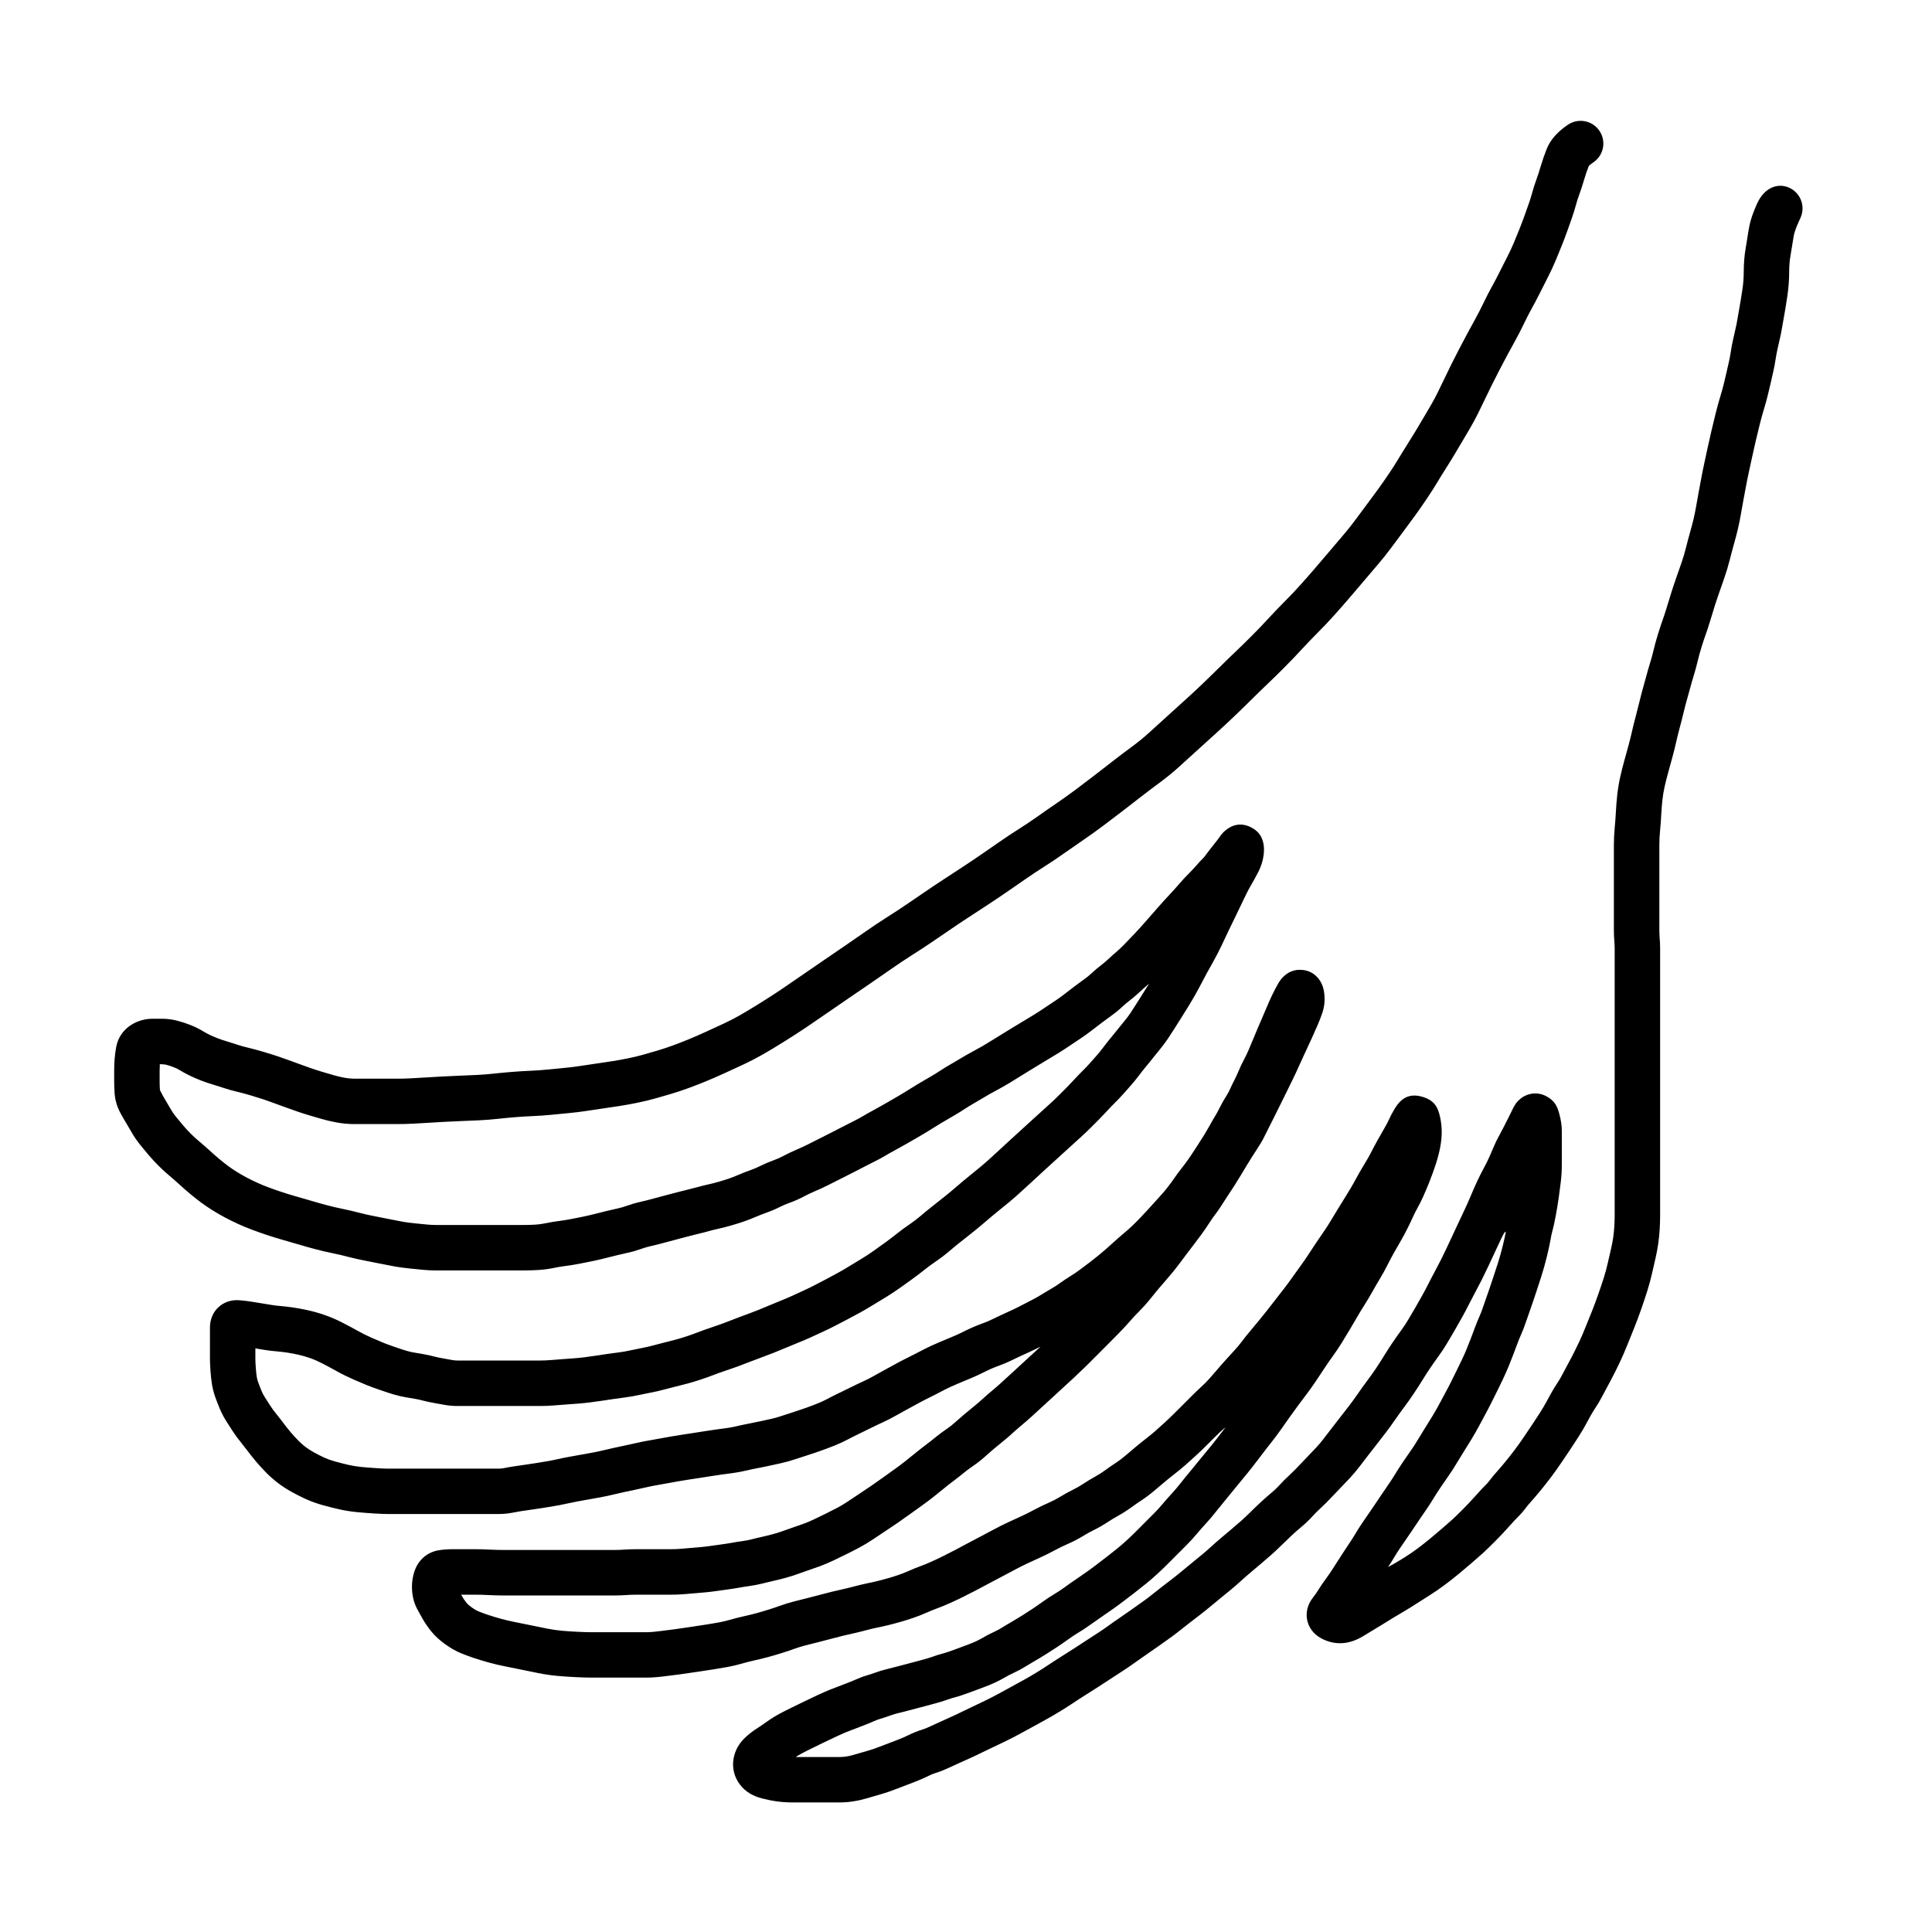 <?xml version="1.0" encoding="UTF-8"?>
<!-- Uploaded to: ICON Repo, www.svgrepo.com, Generator: ICON Repo Mixer Tools -->
<svg fill="#000000" width="800px" height="800px" version="1.1" viewBox="144 144 512 512" xmlns="http://www.w3.org/2000/svg">
 <path d="m477.1 372.68c0.035-0.043 0.062-0.086 0.094-0.125-0.016 0.02-0.031 0.043-0.047 0.062zm-31.215 34.336c-0.938 0.867-1.824 1.617-2.668 2.258-0.504 0.383-1.094 0.879-1.742 1.48-0.988 0.918-2.004 1.746-3.035 2.473-0.754 0.539-1.547 1.121-2.387 1.762-0.867 0.656-1.77 1.348-2.707 2.074-1.078 0.836-2.129 1.59-3.156 2.262-0.848 0.551-1.691 1.117-2.559 1.711-0.953 0.645-1.977 1.309-3.09 2.008-1.078 0.668-2.07 1.27-2.996 1.812-0.816 0.48-1.691 1.008-2.629 1.59-0.988 0.609-1.965 1.207-2.93 1.793-0.926 0.562-1.848 1.133-2.766 1.711-1.027 0.648-2.016 1.246-2.965 1.789-0.945 0.547-1.926 1.086-2.922 1.617-0.855 0.457-1.715 0.949-2.578 1.473-1 0.605-1.93 1.152-2.809 1.652-0.695 0.395-1.434 0.848-2.223 1.363-0.957 0.625-1.852 1.184-2.672 1.664-0.762 0.453-1.598 0.938-2.516 1.469-0.805 0.457-1.645 0.965-2.539 1.531-0.98 0.621-1.855 1.16-2.617 1.621-0.766 0.461-1.605 0.953-2.531 1.488-1.32 0.758-1.32 0.758-2.641 1.52-0.934 0.539-1.977 1.117-3.133 1.746-1.031 0.559-1.871 1.031-2.508 1.418-0.895 0.535-1.93 1.094-3.113 1.672-0.98 0.48-1.922 0.961-2.797 1.426-1.012 0.543-2.059 1.082-3.117 1.605-1.004 0.5-2.019 1.016-3.055 1.543-1.051 0.535-2.094 1.062-3.137 1.582-1.133 0.566-2.281 1.094-3.441 1.582-0.875 0.371-1.781 0.801-2.723 1.297-1.336 0.711-2.664 1.301-4 1.777-0.809 0.285-1.613 0.629-2.41 1.027-1.242 0.621-2.504 1.156-3.762 1.602-0.922 0.328-1.84 0.688-2.742 1.074-1.16 0.5-2.262 0.926-3.305 1.281-0.973 0.328-2.023 0.656-3.129 0.977-1.172 0.344-2.305 0.633-3.379 0.867-0.844 0.184-1.617 0.375-2.301 0.566-0.91 0.262-1.852 0.504-2.805 0.727-0.836 0.199-1.664 0.406-2.457 0.617-0.895 0.238-1.762 0.465-2.578 0.672-0.781 0.203-2.019 0.531-3.684 0.984-1.793 0.492-3.215 0.852-4.269 1.078-0.707 0.156-1.469 0.379-2.262 0.656-1.277 0.457-2.523 0.82-3.719 1.078-0.914 0.203-1.832 0.414-2.727 0.629-0.934 0.227-1.984 0.488-3.141 0.781-1.266 0.324-2.457 0.598-3.594 0.832-1.035 0.211-2.141 0.43-3.344 0.668-1.309 0.254-2.586 0.461-3.836 0.617-0.945 0.117-1.891 0.273-2.836 0.473-1.391 0.293-2.781 0.48-4.144 0.566-1.23 0.078-2.496 0.121-3.801 0.121h-23.523c-0.992 0-1.984-0.043-2.945-0.129-0.863-0.07-2.078-0.191-3.676-0.355-1.652-0.18-2.941-0.344-3.91-0.508-0.895-0.152-2.09-0.383-3.606-0.695-1.422-0.293-2.852-0.578-4.293-0.848-1.609-0.305-3.188-0.656-4.742-1.066-1.289-0.34-2.613-0.648-3.977-0.926-1.586-0.324-3.137-0.684-4.637-1.082-1.473-0.387-2.981-0.812-4.508-1.27-1.441-0.43-2.805-0.824-4.102-1.184-1.41-0.398-2.816-0.832-4.219-1.301-1.379-0.457-2.695-0.922-3.945-1.387-1.32-0.488-2.602-1.023-3.84-1.594-1.211-0.555-2.348-1.117-3.414-1.684-1.07-0.57-2.148-1.191-3.215-1.855-1.121-0.691-2.191-1.418-3.203-2.176-0.953-0.711-1.91-1.473-2.887-2.285-0.949-0.797-1.895-1.629-2.844-2.496-0.824-0.754-1.641-1.469-2.445-2.144-1.02-0.852-2-1.742-2.926-2.668-0.941-0.93-1.84-1.902-2.691-2.906-0.777-0.914-1.508-1.797-2.176-2.621-0.871-1.062-1.645-2.188-2.309-3.352-0.477-0.832-0.926-1.594-1.348-2.285-0.5-0.82-1.027-1.742-1.602-2.781-0.914-1.676-1.461-3.441-1.602-5.297-0.078-1.09-0.117-2.156-0.117-3.207v-2.773c0-1.094 0.039-2.16 0.121-3.227 0.09-1.086 0.23-2.141 0.43-3.199 0.484-2.484 1.949-4.547 4.129-5.871 1.676-1.012 3.559-1.523 5.527-1.523h2.543c1.352 0 2.715 0.188 4.078 0.547 1.113 0.289 2.215 0.652 3.324 1.086 1.191 0.469 2.301 1.012 3.324 1.629 0.582 0.352 1.168 0.672 1.781 0.973 0.578 0.289 1.262 0.586 2.035 0.887 0.793 0.309 1.625 0.59 2.516 0.852 1.09 0.324 2.113 0.648 3.074 0.973 0.688 0.234 1.539 0.473 2.539 0.707 1.301 0.309 2.738 0.695 4.32 1.168 1.535 0.457 2.777 0.848 3.742 1.176 0.938 0.316 1.836 0.633 2.699 0.949 0.805 0.297 1.711 0.629 2.734 1 1 0.363 2.012 0.727 3.062 1.098 0.93 0.332 1.934 0.656 2.988 0.973 1.73 0.504 1.73 0.504 3.309 0.969 0.816 0.238 1.754 0.457 2.793 0.652 0.895 0.164 1.746 0.246 2.555 0.246h11.277c1.219 0 2.445-0.031 3.656-0.094 1.32-0.07 2.711-0.152 4.156-0.238 1.488-0.098 2.867-0.176 4.117-0.246 1.289-0.074 2.832-0.145 4.621-0.211 1.762-0.07 3.371-0.141 4.812-0.207 1.355-0.066 2.707-0.172 4.059-0.32 1.531-0.168 3.16-0.324 4.891-0.465 1.762-0.145 3.5-0.254 5.195-0.324 1.523-0.066 2.918-0.164 4.188-0.293 1.398-0.137 2.953-0.289 4.66-0.453 1.578-0.148 2.961-0.32 4.16-0.508 1.344-0.211 2.848-0.438 4.504-0.672 1.602-0.23 3.047-0.445 4.316-0.645 1.23-0.195 2.543-0.434 3.934-0.719 1.344-0.273 2.613-0.574 3.797-0.902 1.301-0.359 2.668-0.758 4.109-1.184 1.352-0.402 2.66-0.84 3.941-1.309 1.312-0.48 2.672-1.008 4.086-1.586 1.391-0.566 2.93-1.238 4.629-2.016 1.754-0.801 3.394-1.559 4.934-2.273 1.387-0.648 2.781-1.367 4.184-2.164 1.461-0.832 3.238-1.902 5.328-3.207 2.094-1.305 3.914-2.481 5.469-3.527 1.586-1.066 3.43-2.332 5.543-3.801 2.144-1.488 4.144-2.859 6-4.121 1.828-1.242 3.703-2.523 5.625-3.844 1.906-1.305 3.691-2.539 5.344-3.695 1.758-1.238 3.602-2.469 5.539-3.699 1.809-1.148 3.496-2.25 5.055-3.301 1.598-1.078 3.191-2.168 4.801-3.273 1.648-1.133 3.344-2.266 5.074-3.398 1.699-1.113 3.434-2.246 5.195-3.394 1.73-1.137 3.383-2.246 4.965-3.336 1.602-1.098 3.242-2.231 4.938-3.414 1.77-1.227 3.5-2.371 5.188-3.438 1.52-0.957 3.121-2.031 4.805-3.219 1.793-1.27 3.523-2.469 5.18-3.598 1.555-1.062 3.184-2.227 4.883-3.492 1.742-1.301 3.406-2.559 4.984-3.781 1.609-1.246 3.262-2.531 4.965-3.852 1.738-1.348 3.481-2.664 5.215-3.938 1.523-1.125 2.984-2.32 4.367-3.586 1.551-1.418 3.141-2.859 4.758-4.32 1.605-1.453 3.223-2.918 4.852-4.398 1.594-1.445 3.098-2.844 4.516-4.195 1.426-1.359 2.906-2.801 4.438-4.32 1.59-1.582 3.098-3.047 4.508-4.383 1.344-1.281 2.769-2.68 4.281-4.199 1.484-1.488 2.863-2.93 4.141-4.324 1.395-1.52 2.891-3.082 4.488-4.684 1.473-1.477 2.797-2.871 3.973-4.188 1.223-1.352 2.484-2.789 3.793-4.309 1.32-1.531 2.598-3.027 3.828-4.488 1.258-1.496 2.519-2.977 3.773-4.438 1.156-1.352 2.211-2.672 3.16-3.957 1.047-1.422 2.121-2.867 3.227-4.344 1.07-1.43 2.074-2.789 3.008-4.078 0.91-1.258 1.867-2.633 2.867-4.125 0.984-1.465 1.777-2.707 2.371-3.707 0.691-1.164 1.496-2.469 2.406-3.898 0.852-1.34 1.594-2.539 2.223-3.594 1.008-1.699 1.008-1.699 2.109-3.551 0.734-1.227 1.387-2.336 1.961-3.328 0.523-0.906 1.094-1.965 1.691-3.16 0.641-1.289 1.25-2.539 1.824-3.75 0.605-1.281 1.211-2.531 1.824-3.758 0.598-1.199 1.27-2.516 2.008-3.949 0.742-1.441 1.496-2.871 2.254-4.277 0.762-1.422 1.48-2.738 2.148-3.93 0.598-1.074 1.285-2.414 2.051-3.996 0.863-1.789 1.648-3.324 2.379-4.629 0.609-1.086 1.258-2.32 1.945-3.703 0.738-1.473 1.449-2.875 2.137-4.219 0.605-1.176 1.172-2.398 1.703-3.664 0.574-1.375 1.07-2.586 1.492-3.652 0.41-1.023 0.828-2.125 1.254-3.312 0.445-1.23 0.844-2.359 1.203-3.379 0.316-0.906 0.605-1.832 0.859-2.766 0.34-1.27 0.727-2.481 1.16-3.637 0.305-0.82 0.672-1.938 1.086-3.344 0.508-1.699 1.047-3.266 1.621-4.695 1.012-2.516 2.934-4.59 5.606-6.406 2.75-1.867 6.492-1.152 8.363 1.598 1.867 2.75 1.152 6.492-1.598 8.359-0.863 0.586-1.211 0.961-1.203 0.945-0.43 1.066-0.848 2.277-1.246 3.621-0.488 1.648-0.938 3.023-1.355 4.144-0.297 0.789-0.566 1.637-0.812 2.562-0.336 1.223-0.707 2.422-1.117 3.594-0.371 1.059-0.785 2.219-1.238 3.484-0.477 1.312-0.941 2.547-1.398 3.684-0.445 1.125-0.969 2.406-1.57 3.84-0.648 1.559-1.352 3.066-2.098 4.523-0.668 1.301-1.359 2.668-2.074 4.098-0.77 1.543-1.508 2.945-2.211 4.199-0.594 1.066-1.277 2.394-2.047 3.992-0.863 1.781-1.648 3.316-2.379 4.625-0.637 1.141-1.32 2.391-2.051 3.754-0.73 1.359-1.453 2.727-2.164 4.106-0.715 1.391-1.363 2.66-1.938 3.809-0.57 1.145-1.141 2.32-1.715 3.535-0.609 1.281-1.25 2.598-1.93 3.969-0.711 1.422-1.395 2.691-2.047 3.82-0.602 1.043-1.285 2.199-2.039 3.457l-2.102 3.539c-0.691 1.164-1.496 2.461-2.41 3.906-0.855 1.336-1.59 2.531-2.215 3.582-0.723 1.215-1.629 2.633-2.723 4.266-1.078 1.605-2.117 3.102-3.117 4.481-0.973 1.344-2.016 2.758-3.121 4.234-1.082 1.445-2.141 2.867-3.176 4.273-1.129 1.531-2.363 3.074-3.703 4.641-1.238 1.441-2.477 2.898-3.715 4.363-1.258 1.496-2.562 3.027-3.914 4.594-1.359 1.578-2.68 3.082-3.953 4.496-1.316 1.465-2.781 3.008-4.398 4.633-1.488 1.492-2.871 2.934-4.141 4.32-1.395 1.52-2.891 3.086-4.492 4.688-1.574 1.586-3.074 3.059-4.512 4.426-1.352 1.285-2.793 2.684-4.324 4.203-1.586 1.578-3.125 3.074-4.609 4.488-1.492 1.422-3.07 2.891-4.731 4.398-1.637 1.484-3.258 2.957-4.875 4.418-1.602 1.445-3.172 2.871-4.707 4.277-1.699 1.551-3.484 3.016-5.352 4.391-1.66 1.219-3.316 2.473-4.969 3.754-1.703 1.32-3.363 2.606-4.981 3.859-1.637 1.266-3.356 2.57-5.156 3.914-1.832 1.367-3.598 2.629-5.301 3.789-1.602 1.09-3.269 2.25-5.008 3.477-1.852 1.309-3.629 2.504-5.336 3.578-1.535 0.969-3.117 2.016-4.734 3.137-1.707 1.188-3.375 2.34-4.992 3.449-1.648 1.137-3.375 2.297-5.191 3.488-1.766 1.152-3.496 2.285-5.195 3.394-1.66 1.086-3.277 2.172-4.848 3.246-1.625 1.121-3.25 2.227-4.879 3.328-1.66 1.121-3.441 2.285-5.34 3.488-1.777 1.129-3.465 2.254-5.074 3.387-1.699 1.191-3.519 2.453-5.457 3.777-1.93 1.324-3.82 2.613-5.664 3.867-1.82 1.238-3.789 2.59-5.898 4.055-2.156 1.496-4.051 2.797-5.688 3.894-1.676 1.133-3.617 2.383-5.816 3.758-2.215 1.383-4.129 2.531-5.75 3.453-1.684 0.961-3.371 1.832-5.059 2.617-1.559 0.727-3.231 1.496-5 2.305-1.844 0.844-3.543 1.586-5.09 2.215-1.543 0.633-3.047 1.215-4.492 1.742-1.504 0.555-3.055 1.07-4.652 1.547-1.508 0.449-2.945 0.863-4.328 1.246-1.465 0.406-3.004 0.773-4.609 1.098-1.555 0.316-3.035 0.586-4.453 0.812-1.348 0.211-2.844 0.438-4.5 0.672-1.605 0.23-3.051 0.445-4.324 0.645-1.449 0.23-3.082 0.434-4.902 0.605-1.688 0.16-3.223 0.309-4.598 0.445-1.5 0.152-3.121 0.266-4.875 0.34-1.543 0.066-3.117 0.164-4.715 0.293-1.629 0.137-3.152 0.281-4.574 0.438-1.594 0.172-3.188 0.301-4.801 0.379-1.48 0.066-3.113 0.137-4.906 0.207-1.73 0.066-3.203 0.137-4.426 0.207-1.227 0.066-2.566 0.145-4.039 0.238-1.488 0.09-2.906 0.172-4.273 0.246-1.434 0.07-2.863 0.109-4.285 0.109h-11.277c-1.551 0-3.125-0.148-4.742-0.445-1.441-0.27-2.773-0.582-3.996-0.941-1.574-0.461-1.574-0.461-3.32-0.973-1.281-0.379-2.492-0.773-3.613-1.176-1.062-0.371-2.113-0.75-3.148-1.125-1.031-0.375-1.961-0.715-2.785-1.02-0.762-0.281-1.562-0.562-2.398-0.848-0.805-0.27-1.918-0.621-3.32-1.039-1.367-0.406-2.582-0.734-3.641-0.984-1.352-0.32-2.566-0.656-3.644-1.023-0.812-0.277-1.691-0.555-2.617-0.832-1.184-0.344-2.328-0.73-3.457-1.168-1.113-0.434-2.129-0.879-3.023-1.324-0.902-0.441-1.789-0.926-2.66-1.453-0.434-0.262-0.938-0.508-1.504-0.73-0.668-0.262-1.328-0.477-1.992-0.652-0.262-0.07-0.82-0.117-1.672-0.148-0.031 0.574-0.051 1.168-0.051 1.781v2.773c0 0.762 0.031 1.547 0.086 2.328 0.637 1.27 1.078 2.035 1.477 2.695 0.48 0.785 0.984 1.641 1.52 2.574 0.332 0.586 0.723 1.152 1.191 1.723 0.625 0.773 1.297 1.578 2.019 2.43 0.633 0.75 1.297 1.465 1.992 2.156 0.691 0.688 1.41 1.344 2.172 1.977 0.949 0.797 1.898 1.629 2.848 2.496 0.82 0.754 1.637 1.469 2.441 2.144 0.805 0.672 1.598 1.301 2.379 1.883 0.719 0.539 1.492 1.062 2.32 1.578 0.859 0.531 1.707 1.02 2.539 1.465 0.848 0.449 1.773 0.906 2.789 1.371 0.969 0.449 1.969 0.863 3 1.25 1.117 0.414 2.301 0.828 3.555 1.246 1.23 0.41 2.457 0.789 3.664 1.129 1.352 0.379 2.781 0.789 4.301 1.242 1.406 0.422 2.777 0.809 4.125 1.16 1.289 0.344 2.613 0.652 3.973 0.93 1.59 0.324 3.141 0.684 4.641 1.082 1.266 0.332 2.566 0.625 3.902 0.875 1.508 0.285 3.008 0.578 4.496 0.887 1.395 0.285 2.469 0.496 3.195 0.617 0.676 0.117 1.742 0.254 3.16 0.406 1.5 0.156 2.641 0.266 3.43 0.332 0.641 0.055 1.281 0.086 1.922 0.086h23.523c1.047 0 2.055-0.035 3.035-0.098 0.801-0.047 1.609-0.16 2.438-0.332 1.27-0.266 2.543-0.48 3.816-0.641 0.973-0.121 1.984-0.281 3.012-0.484 1.172-0.23 2.266-0.445 3.254-0.648 0.926-0.188 1.934-0.422 3.031-0.703 1.199-0.305 2.281-0.574 3.277-0.816 0.988-0.238 1.977-0.465 2.988-0.688 0.691-0.148 1.434-0.367 2.262-0.66 1.266-0.449 2.496-0.805 3.719-1.074 0.828-0.18 2.059-0.488 3.676-0.934 1.719-0.465 2.996-0.809 3.867-1.031 0.785-0.199 1.598-0.41 2.461-0.645 0.918-0.242 1.84-0.473 2.793-0.699 0.789-0.184 1.547-0.379 2.293-0.59 0.926-0.262 1.922-0.508 3.004-0.746 0.809-0.176 1.668-0.398 2.59-0.668 0.953-0.273 1.828-0.547 2.625-0.816 0.727-0.246 1.531-0.559 2.418-0.941 1.137-0.488 2.285-0.938 3.465-1.359 0.805-0.281 1.605-0.625 2.41-1.027 1.242-0.617 2.5-1.152 3.754-1.598 0.758-0.27 1.562-0.629 2.406-1.074 1.246-0.66 2.473-1.242 3.676-1.75 0.922-0.391 1.84-0.812 2.742-1.262 1.008-0.504 2.023-1.016 3.043-1.535 1.059-0.539 2.106-1.07 3.164-1.598 0.965-0.48 1.898-0.957 2.809-1.445 1.012-0.535 2.062-1.074 3.168-1.617 0.895-0.438 1.629-0.828 2.191-1.168 0.816-0.496 1.816-1.059 2.996-1.695 1.062-0.578 2.012-1.109 2.852-1.59 1.328-0.766 1.328-0.766 2.648-1.527 0.852-0.488 1.625-0.945 2.316-1.359 0.691-0.418 1.5-0.918 2.406-1.488 1.027-0.652 2.023-1.254 2.973-1.797 0.867-0.5 1.664-0.965 2.398-1.398 0.66-0.387 1.398-0.848 2.199-1.371 0.984-0.645 1.941-1.23 2.863-1.754 0.77-0.438 1.605-0.93 2.512-1.48 1.043-0.633 2.09-1.23 3.152-1.797 0.895-0.477 1.754-0.953 2.586-1.43 0.805-0.465 1.652-0.977 2.547-1.539 0.98-0.621 1.961-1.227 2.945-1.82 0.938-0.57 1.887-1.148 2.828-1.734 1.016-0.629 1.98-1.215 2.879-1.738 0.824-0.484 1.738-1.039 2.727-1.652 0.977-0.609 1.875-1.191 2.672-1.734 0.918-0.629 1.84-1.242 2.762-1.848 0.742-0.484 1.531-1.047 2.356-1.688 0.973-0.754 1.906-1.473 2.801-2.148 0.934-0.711 1.836-1.375 2.715-2 0.594-0.422 1.195-0.91 1.805-1.477 0.938-0.867 1.824-1.621 2.672-2.258 0.504-0.383 1.09-0.879 1.742-1.48 0.855-0.797 1.656-1.512 2.394-2.141 0.535-0.457 1.109-0.996 1.727-1.629 0.695-0.703 1.617-1.668 2.769-2.887 1.125-1.191 2.168-2.348 3.133-3.453 1.031-1.191 2.074-2.387 3.129-3.578 1.078-1.223 2.113-2.363 3.109-3.426 0.895-0.953 1.719-1.871 2.481-2.762 0.918-1.062 1.836-2.055 2.773-2.984 0.695-0.691 1.273-1.309 1.734-1.852 0.688-0.805 1.391-1.559 2.106-2.262 1.34-1.77 2.008-2.656 2.773-3.594 0.57-0.699 1.07-1.359 1.516-1.992 0.402-0.574 0.82-1.066 1.391-1.539 1.738-1.457 4.059-2.223 6.812-0.824 2.293 1.164 3.078 2.863 3.348 4.766 0.09 0.633 0.09 1.219 0.047 1.828-0.129 1.82-0.652 3.598-1.52 5.289-0.578 1.137-1.16 2.203-1.754 3.199-0.441 0.742-0.887 1.57-1.352 2.504-0.492 0.98-0.977 1.984-1.457 3.023-0.527 1.137-1.094 2.32-1.711 3.559-0.57 1.133-1.137 2.305-1.707 3.512l-0.883 1.875c-0.441 0.938-0.441 0.938-0.895 1.895-0.652 1.371-1.383 2.773-2.199 4.231-0.723 1.273-1.289 2.293-1.703 3.066-0.422 0.793-1.039 1.957-1.848 3.492-0.879 1.672-1.828 3.34-2.852 4.996-0.973 1.582-1.73 2.793-2.273 3.641-0.504 0.781-1 1.566-1.488 2.356-0.539 0.863-1.121 1.762-1.75 2.703-0.703 1.051-1.461 2.062-2.269 3.031-0.637 0.762-1.184 1.441-1.633 2.016-0.555 0.719-1.195 1.508-1.906 2.352-0.605 0.727-1.207 1.488-1.805 2.285-0.758 1.016-1.527 1.961-2.297 2.82-0.648 0.73-1.262 1.426-1.844 2.086-0.688 0.789-1.492 1.633-2.387 2.516-0.75 0.746-1.422 1.441-2.023 2.102-0.703 0.758-1.402 1.496-2.109 2.223-0.68 0.691-1.438 1.449-2.258 2.262-0.883 0.879-1.77 1.719-2.637 2.504-0.824 0.75-1.637 1.488-2.453 2.223-0.777 0.699-1.602 1.449-2.484 2.258-1.309 1.195-1.309 1.195-2.566 2.34-0.805 0.727-1.676 1.523-2.613 2.387-1.414 1.301-1.414 1.301-2.766 2.547-0.879 0.805-1.793 1.645-2.742 2.516-1.023 0.945-2.062 1.855-3.109 2.731-1 0.832-2.059 1.699-3.176 2.598-1.035 0.832-2.043 1.672-3.027 2.523-1.098 0.953-2.223 1.891-3.371 2.816-1.113 0.895-2.203 1.758-3.266 2.586-0.965 0.754-1.973 1.578-3.023 2.477-1.273 1.086-2.551 2.062-3.816 2.918-0.973 0.66-1.957 1.387-2.949 2.172-1.172 0.93-2.305 1.793-3.414 2.594-1.039 0.75-2.117 1.52-3.234 2.312-1.23 0.871-2.461 1.684-3.711 2.438-1.094 0.656-2.176 1.316-3.25 1.977-1.168 0.719-2.309 1.387-3.426 2.008-1.09 0.605-2.211 1.211-3.371 1.812-1.641 0.852-1.641 0.852-3.195 1.664-1.117 0.582-2.277 1.148-3.457 1.688-1.113 0.512-2.144 0.984-3.098 1.422-1.055 0.488-2.184 0.969-3.394 1.449-1.051 0.414-2.062 0.832-3.035 1.254-1.078 0.461-2.195 0.922-3.363 1.383-1.16 0.461-2.273 0.883-3.371 1.281-0.965 0.348-1.973 0.727-3.016 1.141-1.164 0.461-2.281 0.887-3.363 1.281-1.078 0.387-2.195 0.777-3.34 1.156-1.02 0.34-1.961 0.68-2.836 1.02-1.043 0.402-2.156 0.805-3.371 1.207-1.211 0.402-2.379 0.758-3.512 1.066-1.078 0.289-2.137 0.562-3.164 0.809-0.906 0.215-1.871 0.465-2.902 0.746-1.254 0.348-2.519 0.637-3.773 0.871-1.051 0.199-2.07 0.406-3.031 0.617-1.227 0.273-2.477 0.492-3.754 0.656-1.055 0.133-2.043 0.266-2.957 0.402-0.934 0.133-1.91 0.281-2.934 0.441-1.102 0.168-2.234 0.328-3.398 0.473-1.215 0.152-2.394 0.27-3.551 0.348-0.992 0.066-1.914 0.133-2.797 0.207-0.879 0.066-1.902 0.145-3.074 0.238-1.328 0.105-2.551 0.16-3.672 0.16h-22.102c-1.199 0-2.414-0.121-3.621-0.348-0.836-0.156-1.645-0.301-2.43-0.438-0.984-0.168-2-0.387-3.066-0.66-0.719-0.191-1.395-0.34-2.031-0.445l-2.441-0.418c-1.039-0.176-2.07-0.414-3.062-0.703-0.926-0.266-2.156-0.664-3.703-1.203-1.57-0.539-2.773-0.977-3.629-1.328-0.809-0.324-1.961-0.816-3.496-1.488-1.648-0.727-3.219-1.504-4.707-2.34-1.246-0.699-2.492-1.367-3.742-2.004-1.078-0.547-2.113-0.996-3.113-1.34-1.047-0.363-2.078-0.66-3.098-0.887-1.109-0.246-2.144-0.438-3.094-0.578-0.988-0.141-1.863-0.242-2.59-0.301-1.043-0.082-2.082-0.203-3.113-0.367-0.801-0.129-1.641-0.266-2.547-0.418v2.691c0 0.637 0.039 1.484 0.121 2.543 0.07 0.996 0.164 1.805 0.266 2.398 0.078 0.453 0.203 0.922 0.367 1.379 0.266 0.73 0.566 1.492 0.898 2.293 0.227 0.555 0.504 1.082 0.824 1.582 0.781 1.215 0.781 1.215 1.566 2.434 0.391 0.613 0.848 1.238 1.379 1.887 0.703 0.867 1.402 1.77 2.117 2.719 0.582 0.777 1.207 1.562 1.867 2.344 0.652 0.766 1.324 1.496 2.016 2.199 0.598 0.605 1.223 1.156 1.887 1.66 0.645 0.492 1.363 0.957 2.164 1.398 0.902 0.504 1.84 0.977 2.801 1.422 0.816 0.371 1.738 0.707 2.746 0.988 1.234 0.344 2.465 0.66 3.68 0.938 1.066 0.246 2.176 0.422 3.332 0.539 1.328 0.129 2.695 0.238 4.106 0.324 1.355 0.086 2.383 0.129 3.047 0.129h29.145c0.586 0 1.07-0.043 1.457-0.121 0.887-0.18 1.812-0.344 2.781-0.496 0.93-0.148 1.938-0.293 3.023-0.438 0.973-0.129 1.902-0.27 2.758-0.414 0.984-0.172 1.938-0.328 2.848-0.473 0.75-0.117 1.578-0.277 2.457-0.473 1.102-0.25 2.246-0.488 3.414-0.703 1.148-0.219 2.219-0.41 3.211-0.578 0.91-0.156 1.906-0.332 3-0.539 1.004-0.188 1.926-0.383 2.785-0.594 0.992-0.238 1.98-0.465 2.992-0.688 0.965-0.211 2.012-0.434 3.152-0.672 1.051-0.219 1.988-0.422 2.836-0.625 1-0.234 2.031-0.441 3.117-0.629 0.922-0.156 1.922-0.336 2.981-0.531 1.145-0.219 2.141-0.398 2.992-0.543 0.844-0.145 1.785-0.297 2.828-0.461 1.047-0.168 2.055-0.32 3.035-0.461 0.91-0.133 1.82-0.277 2.727-0.43 1.02-0.172 2.086-0.332 3.191-0.48 1.551-0.207 1.551-0.207 3.082-0.414 0.816-0.113 1.602-0.262 2.371-0.445 1.051-0.254 2.176-0.492 3.394-0.723 1.039-0.195 2.047-0.402 3.012-0.617 1.055-0.234 2.062-0.457 3.008-0.66 0.742-0.164 1.574-0.398 2.477-0.695 1.141-0.383 2.309-0.766 3.484-1.137 1.102-0.352 2.137-0.699 3.129-1.055 0.961-0.34 1.961-0.719 3.016-1.137 0.906-0.359 1.734-0.738 2.469-1.129 1.031-0.551 2.144-1.113 3.34-1.688 1.074-0.516 2.113-1.02 3.098-1.512 1.086-0.543 2.215-1.082 3.375-1.609 0.953-0.438 1.793-0.867 2.492-1.266 0.938-0.543 1.914-1.086 2.949-1.641 0.914-0.484 1.828-0.98 2.742-1.492 1.035-0.578 2.043-1.113 3.012-1.59 0.863-0.434 1.648-0.828 2.383-1.199 0.695-0.355 1.516-0.777 2.481-1.285 1.133-0.59 2.531-1.234 4.215-1.941 1.551-0.652 2.769-1.164 3.644-1.527 0.762-0.32 1.441-0.629 2.012-0.918 0.809-0.414 1.66-0.824 2.574-1.238 0.961-0.434 2.019-0.859 3.172-1.281 0.828-0.301 1.516-0.586 2.031-0.84 0.801-0.398 1.703-0.832 2.711-1.293l2.856-1.316c0.859-0.395 1.727-0.824 2.606-1.285 1-0.523 1.941-1.012 2.836-1.465 0.711-0.359 1.48-0.793 2.305-1.305 1.023-0.633 2.004-1.219 2.965-1.773 0.691-0.395 1.344-0.816 1.98-1.285 0.922-0.664 1.926-1.336 3.012-2.004 0.816-0.508 1.59-1.035 2.328-1.586 0.852-0.633 1.711-1.281 2.582-1.941 0.82-0.625 1.605-1.242 2.371-1.871 0.766-0.629 1.453-1.211 2.035-1.723 0.637-0.562 1.355-1.207 2.16-1.938 0.875-0.793 1.781-1.578 2.719-2.363 0.781-0.656 1.488-1.293 2.141-1.922 0.688-0.656 1.285-1.258 1.785-1.777 0.551-0.578 1.227-1.301 2.016-2.152 0.793-0.859 1.508-1.645 2.144-2.359 0.672-0.75 1.305-1.453 1.918-2.129 0.465-0.508 0.988-1.141 1.57-1.902 0.605-0.789 1.129-1.504 1.559-2.137 0.59-0.863 1.223-1.723 1.922-2.606 0.516-0.645 1.086-1.398 1.691-2.25 0.613-0.863 1.379-2.004 2.285-3.418 0.938-1.449 1.648-2.566 2.129-3.34 0.445-0.723 0.906-1.512 1.367-2.344 0.562-1.035 1.102-1.969 1.594-2.769 0.355-0.586 0.711-1.242 1.074-1.984 0.531-1.07 1.117-2.106 1.762-3.113 0.363-0.566 0.664-1.113 0.898-1.637 0.406-0.906 0.859-1.844 1.352-2.801 0.379-0.742 0.719-1.477 1.02-2.207 0.441-1.062 0.926-2.086 1.453-3.066 0.359-0.672 0.738-1.453 1.129-2.336 0.422-0.953 0.953-2.215 1.59-3.785 0.688-1.68 1.223-2.953 1.625-3.848 0.336-0.746 0.793-1.809 1.359-3.172 0.625-1.488 1.18-2.754 1.676-3.797 0.516-1.09 1.062-2.137 1.645-3.152 0.363-0.633 0.754-1.188 1.281-1.723 1.258-1.277 2.918-2.137 5.18-1.906 2.5 0.254 4.102 1.715 4.992 3.5 0.371 0.746 0.57 1.457 0.699 2.234 0.316 1.914 0.172 3.828-0.438 5.637-0.352 1.059-0.789 2.184-1.305 3.363-0.465 1.07-0.953 2.176-1.469 3.312-0.516 1.141-1.074 2.348-1.676 3.625-0.574 1.211-1.145 2.457-1.715 3.734-0.617 1.383-1.121 2.477-1.527 3.293-0.359 0.73-0.875 1.785-1.551 3.176-0.688 1.406-1.398 2.844-2.133 4.312-0.719 1.441-1.262 2.527-1.621 3.266-0.379 0.77-0.801 1.605-1.266 2.512-0.434 0.844-0.824 1.625-1.176 2.344-0.488 0.992-1.102 2.031-1.832 3.117-0.543 0.809-1.016 1.551-1.422 2.207-0.461 0.758-0.945 1.547-1.453 2.359-0.477 0.773-0.965 1.578-1.465 2.426-0.559 0.945-1.121 1.855-1.68 2.723-0.539 0.844-1.113 1.719-1.719 2.617-0.555 0.832-1.066 1.621-1.527 2.363-0.609 0.984-1.242 1.898-1.898 2.742-0.402 0.52-0.895 1.223-1.473 2.117-0.715 1.102-1.398 2.102-2.051 3-0.621 0.855-1.285 1.742-1.992 2.664-0.664 0.859-1.316 1.719-1.957 2.57-0.664 0.883-1.359 1.812-2.082 2.773-0.809 1.078-1.66 2.141-2.562 3.191-0.816 0.949-1.633 1.902-2.441 2.84-0.766 0.895-1.57 1.867-2.41 2.922-1.023 1.285-2.059 2.449-3.117 3.504-0.781 0.773-1.566 1.613-2.34 2.504-0.969 1.121-2.012 2.246-3.125 3.379-1.035 1.047-1.996 2.016-2.906 2.926-0.871 0.863-1.809 1.805-2.801 2.812-1.055 1.078-2.086 2.106-3.082 3.078-1.008 0.984-2.039 1.965-3.102 2.957-1.039 0.957-2.004 1.848-2.883 2.648-1.336 1.23-1.336 1.23-2.738 2.519-0.961 0.891-1.895 1.742-2.781 2.551-0.879 0.809-1.762 1.617-2.66 2.441-0.953 0.871-1.879 1.672-2.769 2.41-0.73 0.602-1.504 1.277-2.316 2.019-0.984 0.902-1.941 1.723-2.859 2.449-0.762 0.605-1.551 1.258-2.367 1.953-0.828 0.707-1.594 1.375-2.301 2.012-0.957 0.863-2.023 1.688-3.184 2.473-0.805 0.551-1.539 1.098-2.223 1.66-0.879 0.723-1.828 1.469-2.848 2.234-0.887 0.664-1.703 1.305-2.441 1.914-0.848 0.695-1.793 1.461-2.859 2.309-1.105 0.867-2.18 1.672-3.223 2.406-0.922 0.652-1.926 1.371-3.023 2.172-1.156 0.84-2.238 1.602-3.242 2.289-0.973 0.66-2.019 1.367-3.148 2.117-1.105 0.738-2.211 1.473-3.312 2.207-1.277 0.855-2.555 1.621-3.832 2.297-1.152 0.609-2.277 1.184-3.367 1.715-1.055 0.516-2.141 1.043-3.281 1.59-1.273 0.605-2.477 1.117-3.633 1.543-0.992 0.359-2.051 0.73-3.184 1.113-1.047 0.355-1.953 0.676-2.715 0.957-0.992 0.367-2.125 0.719-3.391 1.062-1.199 0.324-2.324 0.602-3.398 0.836-0.863 0.188-1.695 0.387-2.516 0.605-1.125 0.289-2.309 0.516-3.559 0.688-0.926 0.125-1.781 0.262-2.59 0.414-0.984 0.176-2.039 0.344-3.168 0.492-1.02 0.137-1.988 0.273-2.918 0.406-1.07 0.156-2.078 0.273-2.996 0.352-1.273 0.109-1.273 0.109-2.731 0.238-1.051 0.098-2.039 0.18-2.926 0.246-1.055 0.086-2.211 0.129-3.473 0.129h-9.074c-0.812 0-1.621 0.027-2.41 0.082-1.109 0.086-2.289 0.125-3.543 0.125h-29.035c-1.586 0-3.059-0.039-4.402-0.117-1.145-0.059-2.219-0.09-3.215-0.09h-3.828c0.578 1.016 0.973 1.586 1.422 2.137 0.301 0.367 0.754 0.781 1.383 1.23 0.691 0.492 1.266 0.824 1.715 1.012 0.742 0.309 1.602 0.629 2.551 0.949 1.02 0.34 2.148 0.68 3.363 1.023 1.172 0.328 2.383 0.613 3.637 0.863 1.418 0.277 2.871 0.574 4.348 0.879 2.211 0.449 2.211 0.449 4.418 0.898 1.254 0.254 2.539 0.441 3.859 0.562 1.453 0.129 2.906 0.227 4.371 0.289 1.457 0.07 2.551 0.102 3.254 0.102h15c0.68 0 1.777-0.086 3.242-0.27 1.664-0.203 3.008-0.375 4.019-0.512 0.996-0.133 2.473-0.348 4.418-0.641 1.973-0.301 3.473-0.531 4.484-0.688 0.984-0.156 2.008-0.332 3.043-0.523 0.918-0.176 1.793-0.383 2.625-0.629 1.156-0.34 2.418-0.66 3.793-0.965 1.16-0.258 2.254-0.527 3.273-0.801 1.027-0.281 2.09-0.594 3.207-0.945 1.094-0.34 2.109-0.68 3.039-1.016 1.211-0.441 2.504-0.836 3.871-1.188 1.188-0.301 2.34-0.59 3.457-0.871 1.07-0.27 2.144-0.547 3.219-0.836 1.156-0.312 2.234-0.594 3.258-0.844 0.988-0.234 1.98-0.465 2.992-0.688 0.848-0.184 1.781-0.414 2.797-0.688 1.223-0.332 2.41-0.613 3.578-0.855 0.945-0.188 1.852-0.391 2.723-0.605 0.871-0.211 1.785-0.457 2.75-0.734 0.957-0.273 1.898-0.57 2.82-0.879 0.852-0.293 1.715-0.633 2.574-1.012 1.172-0.523 2.301-0.984 3.406-1.383 0.797-0.289 1.719-0.668 2.762-1.141 1.113-0.504 2.144-0.992 3.106-1.473 0.988-0.488 2.019-1.012 3.094-1.574 1.074-0.559 2.148-1.129 3.242-1.727 1.145-0.617 2.356-1.258 3.621-1.91 1.219-0.637 2.367-1.246 3.449-1.832 1.219-0.656 2.508-1.301 3.871-1.938 1.254-0.582 2.445-1.129 3.551-1.633 0.988-0.457 2.055-0.988 3.211-1.613 1.391-0.742 2.75-1.402 4.09-1.984 0.922-0.395 1.805-0.855 2.641-1.367 1.25-0.766 2.484-1.449 3.715-2.055 0.805-0.395 1.613-0.855 2.422-1.383 1.145-0.754 2.309-1.461 3.477-2.106 0.828-0.461 1.66-0.992 2.477-1.582 1.102-0.801 2.137-1.52 3.113-2.156 0.664-0.434 1.387-0.977 2.144-1.617 0.965-0.82 1.891-1.605 2.781-2.352 0.945-0.793 1.926-1.582 2.938-2.367 0.859-0.668 1.652-1.316 2.367-1.945 0.781-0.688 1.598-1.422 2.457-2.211 0.824-0.754 1.609-1.504 2.375-2.266 0.809-0.805 1.621-1.609 2.441-2.426 0.801-0.793 1.555-1.551 2.266-2.269 0.801-0.812 1.676-1.656 2.637-2.539 0.75-0.684 1.418-1.359 2.008-2.008 0.691-0.77 1.391-1.574 2.094-2.398 0.785-0.93 1.566-1.82 2.328-2.664 0.75-0.836 1.539-1.703 2.367-2.594 0.68-0.738 1.285-1.461 1.812-2.16 0.727-0.973 1.535-1.988 2.418-3.035 0.809-0.965 1.57-1.879 2.293-2.75 0.691-0.832 1.391-1.703 2.106-2.617 0.734-0.934 1.461-1.863 2.168-2.785 0.738-0.965 1.527-1.977 2.356-3.035 0.742-0.949 1.406-1.848 2.008-2.715 0.688-0.984 1.453-2.051 2.293-3.195 0.746-1.023 1.422-1.992 2.004-2.891 0.68-1.055 1.406-2.156 2.168-3.289 0.762-1.133 1.477-2.184 2.16-3.168 0.574-0.828 1.16-1.738 1.742-2.723 0.68-1.141 1.32-2.203 1.934-3.188 0.883-1.422 0.883-1.422 1.77-2.856 0.566-0.906 1.098-1.781 1.602-2.629 0.473-0.797 0.945-1.641 1.43-2.547 0.578-1.078 1.332-2.383 2.262-3.91 0.797-1.316 1.344-2.281 1.617-2.84 0.414-0.84 1-1.941 1.777-3.348 0.75-1.355 1.398-2.492 1.961-3.445 0.406-0.688 0.742-1.332 1.016-1.934 0.461-1.027 0.98-2.016 1.566-2.981 1.559-2.559 3.707-4.305 7.551-3.078 2.996 0.953 3.902 2.723 4.461 5.246 0.297 1.359 0.449 2.699 0.449 4.019 0 1.273-0.141 2.629-0.414 4.102-0.262 1.375-0.656 2.867-1.18 4.484-0.492 1.516-1.059 3.07-1.691 4.668-0.625 1.566-1.176 2.867-1.648 3.902-0.5 1.098-1.02 2.129-1.551 3.082-0.367 0.656-0.734 1.387-1.109 2.207-0.461 1.012-0.965 2.062-1.516 3.164-0.578 1.156-1.191 2.293-1.84 3.414-0.582 1-1.16 2.012-1.734 3.027-0.539 0.957-1.086 1.984-1.625 3.055-0.664 1.328-1.363 2.606-2.109 3.836-0.621 1.023-1.242 2.094-1.867 3.211-0.715 1.281-1.477 2.555-2.273 3.816-0.703 1.113-1.332 2.148-1.883 3.102-0.602 1.035-1.234 2.113-1.91 3.258-0.676 1.129-1.383 2.297-2.129 3.512-0.812 1.309-1.637 2.539-2.465 3.668-0.688 0.941-1.367 1.926-2.039 2.949-0.738 1.129-1.488 2.258-2.25 3.387-0.801 1.195-1.641 2.379-2.516 3.547-0.816 1.09-1.59 2.121-2.312 3.086-0.691 0.922-1.43 1.938-2.215 3.051-0.812 1.152-1.582 2.246-2.305 3.277-0.797 1.141-1.676 2.312-2.637 3.523-0.848 1.062-1.66 2.113-2.438 3.152-0.84 1.125-1.688 2.227-2.527 3.293-0.852 1.094-1.699 2.137-2.547 3.148-0.766 0.91-1.543 1.855-2.324 2.832-0.844 1.051-1.684 2.082-2.527 3.086-0.773 0.922-1.539 1.867-2.301 2.836-0.895 1.141-1.805 2.211-2.738 3.219-0.742 0.805-1.492 1.652-2.242 2.547-0.93 1.113-1.867 2.137-2.816 3.078-0.801 0.793-1.629 1.621-2.473 2.477-0.883 0.898-1.742 1.762-2.566 2.578-0.871 0.867-1.781 1.738-2.719 2.594-0.973 0.895-1.953 1.742-2.938 2.539-0.918 0.742-1.871 1.496-2.856 2.258-0.965 0.75-1.945 1.504-2.91 2.238-1.039 0.797-2.074 1.555-3.082 2.258-0.98 0.691-1.957 1.367-2.949 2.047-0.898 0.605-1.836 1.262-2.812 1.969-1.16 0.844-2.309 1.602-3.441 2.273-0.809 0.484-1.656 1.043-2.539 1.684-1.094 0.789-2.121 1.5-3.086 2.133-0.914 0.598-1.859 1.207-2.852 1.832-1.016 0.637-1.996 1.23-2.969 1.793-0.816 0.465-1.598 0.934-2.34 1.398-1.039 0.648-2.148 1.246-3.336 1.793-0.777 0.355-1.445 0.703-2.008 1.035-0.91 0.535-1.852 1.027-2.848 1.496-0.941 0.43-1.891 0.824-2.832 1.172-1.422 0.531-1.422 0.531-3.644 1.355-1.801 0.672-3.191 1.133-4.234 1.398-0.617 0.16-1.238 0.355-1.863 0.586-1.035 0.379-2.445 0.797-4.309 1.289-1.664 0.434-3.305 0.871-4.918 1.305-1.691 0.453-3.004 0.793-3.945 1.012-0.652 0.156-1.27 0.34-1.855 0.555-0.945 0.348-1.883 0.66-2.836 0.938-0.508 0.145-1.039 0.344-1.605 0.602-0.953 0.43-2.238 0.945-3.898 1.574-1.504 0.562-2.609 0.984-3.301 1.266-0.633 0.254-1.539 0.652-2.707 1.195-1.207 0.559-2.379 1.113-3.516 1.672-1.184 0.582-2.254 1.105-3.227 1.578-0.879 0.426-1.758 0.875-2.656 1.355-0.461 0.242-0.949 0.531-1.461 0.867h11.66c1.125 0 2.301-0.172 3.531-0.527 1.758-0.504 3.144-0.906 4.16-1.207 0.859-0.25 1.68-0.531 2.488-0.844 0.973-0.375 1.879-0.719 2.742-1.043 0.766-0.281 1.68-0.633 2.75-1.055 0.961-0.379 1.805-0.754 2.523-1.109 1.16-0.578 2.336-1.055 3.531-1.43 0.633-0.195 1.312-0.461 2.039-0.797 0.957-0.441 1.953-0.898 3.004-1.375 1.52-0.688 1.52-0.688 2.988-1.352 0.898-0.402 1.82-0.844 2.797-1.332 1.07-0.531 2.109-1.027 3.098-1.48 0.91-0.422 1.938-0.914 3.086-1.48 1.105-0.539 2.176-1.09 3.215-1.652 1.094-0.594 2.227-1.211 3.387-1.852 1.184-0.648 2.324-1.277 3.414-1.875 1.016-0.555 2.074-1.172 3.176-1.844 1.109-0.672 2.184-1.355 3.207-2.035 1.16-0.781 2.359-1.559 3.586-2.324 1.156-0.727 2.242-1.418 3.258-2.074 1.027-0.664 2.082-1.348 3.168-2.062 1.105-0.723 2.18-1.422 3.242-2.109 0.941-0.605 1.883-1.246 2.816-1.926 1.07-0.773 2.109-1.504 3.113-2.18 0.918-0.625 1.879-1.293 2.883-2.008 1.047-0.742 2.047-1.453 3.008-2.129 0.844-0.594 1.656-1.207 2.438-1.84 0.93-0.754 1.859-1.484 2.797-2.199 0.871-0.66 1.77-1.352 2.707-2.078 0.895-0.691 1.758-1.387 2.578-2.07 0.906-0.762 1.816-1.512 2.731-2.254 0.871-0.707 1.707-1.387 2.519-2.059 0.727-0.594 1.492-1.262 2.293-1.992 0.949-0.875 1.906-1.715 2.863-2.516 0.871-0.727 1.777-1.488 2.715-2.285 0.93-0.789 1.785-1.531 2.574-2.223 0.719-0.637 1.484-1.352 2.285-2.148 0.926-0.918 1.844-1.805 2.754-2.652 0.953-0.891 1.957-1.777 3.016-2.66 0.754-0.625 1.391-1.234 1.918-1.82 0.863-0.965 1.84-1.941 2.926-2.938 0.832-0.77 1.562-1.492 2.195-2.184 0.793-0.859 1.652-1.762 2.574-2.699 0.84-0.859 1.605-1.66 2.301-2.414 0.598-0.645 1.211-1.375 1.855-2.219 0.742-0.965 1.477-1.918 2.203-2.863 0.738-0.965 1.523-1.977 2.344-3.023 0.805-1.031 1.566-2.016 2.289-2.953 0.664-0.859 1.375-1.84 2.129-2.93 0.859-1.246 1.719-2.445 2.578-3.59 0.758-1.012 1.512-2.066 2.246-3.152 0.746-1.109 1.438-2.184 2.059-3.203 0.727-1.195 1.516-2.418 2.367-3.684 0.84-1.234 1.652-2.391 2.441-3.469 0.629-0.863 1.227-1.766 1.781-2.703 0.652-1.098 1.27-2.152 1.848-3.144 0.57-0.984 1.176-2.051 1.82-3.207 0.617-1.102 1.16-2.129 1.637-3.086 0.555-1.105 1.141-2.231 1.758-3.363 0.559-1.035 1.086-2.043 1.574-3.019 0.5-1 1.035-2.106 1.605-3.305 0.582-1.234 1.121-2.391 1.617-3.465 0.508-1.102 1.062-2.281 1.66-3.551 0.586-1.242 1.137-2.414 1.648-3.504 0.484-1.035 0.969-2.141 1.453-3.301 0.555-1.332 1.109-2.598 1.672-3.793 0.57-1.215 1.18-2.418 1.82-3.598 0.516-0.953 0.957-1.844 1.332-2.684 0.41-0.922 0.789-1.793 1.129-2.617 0.453-1.09 0.957-2.137 1.52-3.148 0.418-0.75 0.789-1.445 1.117-2.094 0.359-0.707 0.797-1.578 1.309-2.598 0.52-1.035 0.957-1.914 1.312-2.641 0.449-0.906 1-1.695 1.91-2.426 1.914-1.531 4.629-1.895 6.973-0.57 2.113 1.195 2.762 2.551 3.32 4.66 0.422 1.582 0.648 3.043 0.648 4.426v9.051c0 1.492-0.094 3.016-0.277 4.547-0.16 1.375-0.352 2.816-0.566 4.312-0.219 1.551-0.488 3.148-0.797 4.777-0.324 1.707-0.621 3.043-0.898 4.031-0.164 0.59-0.309 1.254-0.43 2.019-0.188 1.113-0.508 2.606-0.973 4.527-0.469 1.918-0.984 3.75-1.551 5.516-0.527 1.641-0.941 2.91-1.242 3.805-0.297 0.883-0.594 1.77-0.883 2.633-0.309 0.918-0.648 1.906-1.027 2.973-0.355 0.98-0.672 1.895-0.949 2.715-0.355 1.066-0.758 2.098-1.203 3.094-0.309 0.688-0.625 1.461-0.953 2.336-0.363 0.961-0.734 1.945-1.117 2.973-0.406 1.078-0.836 2.168-1.297 3.281-0.473 1.133-0.957 2.215-1.445 3.242-0.465 0.98-0.953 1.992-1.469 3.027-0.508 1.035-1.027 2.078-1.547 3.113-0.551 1.105-1.141 2.234-1.758 3.371-0.586 1.078-1.133 2.094-1.656 3.078-0.57 1.059-1.207 2.172-1.918 3.352-0.684 1.125-1.363 2.223-2.035 3.273-0.629 1.004-1.262 2.035-1.887 3.082-0.742 1.258-1.504 2.434-2.277 3.512-0.641 0.902-1.309 1.875-2.012 2.922-0.68 1.008-1.285 1.961-1.824 2.848-0.656 1.082-1.348 2.148-2.078 3.195-0.637 0.914-1.238 1.797-1.824 2.676-0.59 0.871-1.176 1.742-1.762 2.617-0.605 0.906-1.18 1.746-1.738 2.547-0.492 0.699-1.023 1.469-1.586 2.309-0.527 0.785-0.977 1.492-1.328 2.094-0.5 0.859-1.082 1.781-1.738 2.762 2.227-1.207 3.391-1.945 4.59-2.699 1.039-0.652 2.086-1.371 3.144-2.156 1.098-0.816 2.195-1.68 3.297-2.586 1.141-0.941 2.281-1.906 3.438-2.906 1.137-0.98 2.016-1.754 2.633-2.316 0.57-0.52 1.461-1.387 2.652-2.578 1.164-1.164 2.262-2.328 3.289-3.481 1.195-1.352 2.133-2.356 2.836-3.047 0.371-0.359 0.715-0.754 1.043-1.195 0.617-0.816 1.281-1.617 1.992-2.398 0.512-0.566 1.234-1.414 2.144-2.516 0.91-1.109 1.781-2.219 2.617-3.336 0.82-1.086 1.641-2.246 2.465-3.477 0.891-1.328 1.59-2.371 2.102-3.121 0.465-0.68 1.129-1.699 1.98-3.031 0.793-1.25 1.344-2.18 1.629-2.731 0.422-0.816 0.906-1.695 1.449-2.656 0.57-0.992 1.121-1.887 1.664-2.695 0.328-0.488 0.664-1.051 1.008-1.699 0.434-0.805 1.055-1.969 1.867-3.496 0.785-1.465 1.348-2.543 1.676-3.219 0.355-0.715 0.754-1.539 1.191-2.461 0.395-0.82 0.902-2 1.523-3.535 0.652-1.598 1.27-3.133 1.855-4.598 0.555-1.395 1.113-2.898 1.672-4.504 0.57-1.633 1.062-3.109 1.473-4.418 0.387-1.238 0.707-2.434 0.965-3.574 0.297-1.344 0.598-2.656 0.902-3.934 0.254-1.066 0.441-2.059 0.57-2.992 0.137-0.953 0.23-1.902 0.293-2.871 0.062-0.98 0.094-1.984 0.094-3.012v-70.641c0-0.633-0.027-1.266-0.086-1.926-0.082-0.98-0.125-1.988-0.125-3.031v-22.543c0-1.586 0.082-3.18 0.238-4.785 0.129-1.312 0.227-2.613 0.289-3.918 0.078-1.5 0.199-3.012 0.367-4.551 0.18-1.621 0.441-3.195 0.785-4.75 0.316-1.41 0.672-2.82 1.059-4.227 0.547-1.98 0.547-1.98 1.094-3.957 0.336-1.223 0.645-2.445 0.914-3.656 0.312-1.41 0.676-2.863 1.078-4.348 0.363-1.355 0.684-2.629 0.969-3.816 0.316-1.336 0.633-2.562 0.961-3.695 0.281-0.965 0.562-1.977 0.844-3.055 0.316-1.188 0.668-2.406 1.055-3.652 0.324-1.047 0.613-2.129 0.883-3.266 0.328-1.383 0.727-2.832 1.203-4.359 0.457-1.461 0.848-2.637 1.184-3.57 0.254-0.691 0.598-1.73 1.02-3.102 0.449-1.449 0.82-2.652 1.105-3.598 0.32-1.059 0.742-2.344 1.266-3.863 0.508-1.473 1.023-2.957 1.551-4.441 0.457-1.309 0.848-2.598 1.164-3.867 0.379-1.516 0.766-2.973 1.168-4.391 0.355-1.254 0.672-2.461 0.945-3.602 0.262-1.125 0.488-2.25 0.676-3.356 0.215-1.305 0.441-2.562 0.676-3.777 0.219-1.125 0.441-2.301 0.66-3.523 0.238-1.328 0.516-2.699 0.824-4.094 0.289-1.336 0.582-2.691 0.875-4.059 0.305-1.434 0.645-2.949 1.02-4.531 0.371-1.578 0.742-3.106 1.113-4.598 0.387-1.547 0.785-2.996 1.195-4.359 0.355-1.152 0.656-2.231 0.91-3.238 0.262-1.051 0.5-2.059 0.715-3.027 0.227-1.035 0.457-2.047 0.688-3.039 0.188-0.812 0.34-1.609 0.453-2.387 0.16-1.098 0.367-2.223 0.625-3.375 0.23-1.043 0.461-2.059 0.688-3.043 0.195-0.836 0.348-1.621 0.465-2.359 0.148-0.949 0.309-1.859 0.477-2.719 0.141-0.742 0.277-1.523 0.406-2.348 0.137-0.871 0.285-1.809 0.438-2.801 0.133-0.863 0.227-1.703 0.285-2.496 0.059-0.836 0.086-1.621 0.086-2.359 0-1.039 0.043-2.078 0.125-3.098 0.086-1.082 0.223-2.16 0.414-3.234 0.148-0.812 0.285-1.664 0.414-2.547 0.152-1.031 0.312-1.996 0.488-2.914 0.215-1.117 0.523-2.227 0.93-3.348 0.348-0.949 0.73-1.895 1.152-2.824 1.906-4.246 5.469-5.602 8.504-4.238 3.031 1.359 4.387 4.922 3.023 7.957l-0.551 1.223c-0.301 0.676-0.578 1.348-0.812 1.996-0.191 0.52-0.332 1.031-0.426 1.512-0.137 0.719-0.27 1.512-0.395 2.379-0.148 1.012-0.309 1.988-0.477 2.93-0.121 0.68-0.207 1.355-0.262 2.055-0.059 0.723-0.09 1.438-0.09 2.152 0 1.023-0.039 2.086-0.117 3.215-0.082 1.129-0.211 2.277-0.391 3.465-0.16 1.023-0.309 1.977-0.445 2.856-0.148 0.945-0.309 1.852-0.477 2.742-0.145 0.742-0.281 1.516-0.41 2.32-0.16 1.027-0.371 2.094-0.629 3.207-0.219 0.945-0.438 1.918-0.66 2.918-0.191 0.879-0.348 1.719-0.465 2.523-0.164 1.109-0.375 2.227-0.637 3.359-0.223 0.949-0.441 1.926-0.664 2.918-0.238 1.078-0.5 2.195-0.793 3.356-0.301 1.215-0.66 2.492-1.066 3.824-0.352 1.148-0.695 2.406-1.035 3.766-0.355 1.43-0.715 2.91-1.074 4.445-0.355 1.5-0.676 2.922-0.961 4.266-0.297 1.395-0.594 2.769-0.895 4.141-0.277 1.262-0.523 2.481-0.734 3.648-0.23 1.277-0.461 2.504-0.691 3.688-0.211 1.098-0.418 2.246-0.617 3.457-0.23 1.375-0.508 2.746-0.832 4.137-0.32 1.34-0.684 2.723-1.082 4.125-0.363 1.285-0.719 2.625-1.07 4.023-0.41 1.641-0.906 3.289-1.488 4.949-0.52 1.461-1.023 2.918-1.523 4.367-0.48 1.383-0.852 2.523-1.125 3.43-0.301 0.98-0.676 2.199-1.125 3.66-0.48 1.551-0.883 2.777-1.211 3.668-0.258 0.715-0.598 1.738-1.004 3.039-0.395 1.262-0.719 2.445-0.98 3.535-0.324 1.383-0.688 2.731-1.094 4.047-0.34 1.105-0.648 2.176-0.918 3.191-0.309 1.16-0.617 2.273-0.922 3.32-0.266 0.922-0.535 1.961-0.809 3.121-0.312 1.309-0.664 2.695-1.062 4.176-0.359 1.324-0.672 2.598-0.949 3.832-0.316 1.418-0.672 2.832-1.062 4.242-0.543 1.973-0.543 1.973-1.09 3.953-0.336 1.223-0.645 2.445-0.914 3.648-0.246 1.109-0.438 2.262-0.57 3.445-0.141 1.297-0.242 2.582-0.309 3.832-0.07 1.488-0.184 2.984-0.332 4.496-0.117 1.215-0.176 2.418-0.176 3.606v22.543c0 0.715 0.023 1.391 0.074 2.004 0.09 0.98 0.133 1.965 0.133 2.953v70.641c0 1.281-0.039 2.543-0.117 3.762-0.078 1.27-0.207 2.543-0.387 3.789-0.18 1.309-0.441 2.676-0.777 4.106-0.293 1.219-0.578 2.473-0.867 3.777-0.336 1.477-0.738 2.984-1.223 4.535-0.453 1.453-0.988 3.051-1.594 4.797-0.617 1.77-1.238 3.434-1.859 4.988-0.594 1.5-1.227 3.066-1.887 4.684-0.699 1.723-1.297 3.109-1.809 4.188-0.465 0.969-0.883 1.832-1.25 2.582-0.402 0.82-1.02 2.008-1.863 3.582-0.816 1.531-1.441 2.703-1.871 3.5-0.523 0.988-1.074 1.906-1.633 2.742-0.367 0.547-0.77 1.199-1.203 1.953-0.461 0.812-0.867 1.551-1.211 2.215-0.48 0.93-1.191 2.125-2.164 3.66-0.914 1.434-1.637 2.539-2.18 3.336-0.496 0.727-1.18 1.746-2.059 3.055-0.941 1.406-1.887 2.742-2.832 4-0.941 1.254-1.922 2.504-2.953 3.762-1.027 1.242-1.863 2.223-2.527 2.953-0.469 0.516-0.895 1.031-1.277 1.535-0.684 0.918-1.43 1.773-2.254 2.578-0.465 0.453-1.227 1.273-2.25 2.43-1.191 1.336-2.449 2.672-3.773 3.996-1.312 1.312-2.324 2.297-3.062 2.965-0.707 0.648-1.668 1.496-2.875 2.535-1.215 1.051-2.43 2.078-3.644 3.078-1.254 1.039-2.516 2.023-3.773 2.957-1.305 0.973-2.613 1.871-3.93 2.699-1.156 0.727-2.277 1.438-3.356 2.133-1.18 0.766-2.32 1.473-3.426 2.125-1 0.586-1.961 1.156-2.891 1.719-0.926 0.562-1.785 1.094-2.582 1.594-0.848 0.527-1.727 1.066-2.633 1.605-0.879 0.531-1.793 1.082-2.738 1.656-1.691 1.023-3.43 1.664-5.273 1.824-2.016 0.168-3.981-0.281-5.801-1.258-4.152-2.234-5.094-7.172-2.188-10.816 0.438-0.551 0.898-1.207 1.363-1.953 0.68-1.098 1.402-2.152 2.172-3.184 0.555-0.738 1.168-1.637 1.828-2.68 0.758-1.207 1.555-2.445 2.391-3.727 0.828-1.27 1.543-2.352 2.148-3.25 0.52-0.773 0.961-1.473 1.34-2.129 0.5-0.848 1.074-1.754 1.727-2.723 0.613-0.918 1.195-1.766 1.723-2.516 0.496-0.711 1.031-1.492 1.602-2.34 0.59-0.883 1.184-1.766 1.766-2.625 0.609-0.91 1.25-1.855 1.93-2.832 0.59-0.848 1.145-1.699 1.668-2.562 0.641-1.055 1.348-2.16 2.121-3.312 0.758-1.133 1.492-2.199 2.211-3.211 0.574-0.801 1.145-1.684 1.727-2.668 0.688-1.148 1.367-2.262 2.066-3.367 0.637-1.004 1.273-2.031 1.906-3.074 0.605-1.004 1.148-1.949 1.605-2.801 0.527-0.984 1.086-2.027 1.688-3.141 0.559-1.023 1.078-2.019 1.57-3.008 0.516-1.027 1.02-2.043 1.52-3.059 0.488-0.988 0.953-1.941 1.391-2.867 0.406-0.855 0.812-1.758 1.203-2.703 0.406-0.977 0.789-1.941 1.141-2.875 0.383-1.027 0.758-2.027 1.125-2.992 0.406-1.086 0.816-2.094 1.234-3.027 0.281-0.625 0.535-1.281 0.773-1.988 0.309-0.914 0.652-1.895 1.023-2.938 0.352-0.984 0.664-1.895 0.953-2.75 0.293-0.871 0.586-1.742 0.879-2.629 0.289-0.852 0.688-2.078 1.199-3.664 0.473-1.477 0.914-3.043 1.312-4.676 0.398-1.652 0.668-2.891 0.789-3.637-0.285-0.176-0.84 1.004-1.426 2.242-0.582 1.234-1.121 2.391-1.617 3.461-0.512 1.102-1.062 2.285-1.66 3.555-0.609 1.281-1.184 2.465-1.727 3.559-0.551 1.094-1.137 2.215-1.758 3.363-0.555 1.023-1.078 2.027-1.566 3-0.562 1.129-1.195 2.32-1.895 3.578-0.672 1.203-1.312 2.332-1.926 3.391-0.602 1.027-1.23 2.102-1.902 3.234-0.754 1.273-1.562 2.496-2.418 3.668-0.703 0.961-1.434 2.004-2.188 3.113-0.742 1.098-1.426 2.164-2.059 3.203-0.727 1.184-1.512 2.406-2.367 3.676-0.848 1.254-1.711 2.461-2.586 3.633-0.762 1.016-1.531 2.082-2.301 3.207-0.871 1.258-1.707 2.406-2.504 3.438-0.734 0.957-1.512 1.961-2.34 3.023-0.805 1.023-1.562 2-2.277 2.93-0.73 0.957-1.469 1.918-2.203 2.871-0.855 1.117-1.715 2.144-2.574 3.066-0.766 0.832-1.613 1.719-2.543 2.668-0.84 0.855-1.609 1.664-2.301 2.41-0.863 0.941-1.828 1.906-2.91 2.902-0.82 0.75-1.523 1.457-2.117 2.117-0.93 1.035-1.984 2.043-3.168 3.023-0.883 0.738-1.719 1.477-2.5 2.207-0.82 0.77-1.656 1.57-2.5 2.41-0.965 0.957-1.902 1.836-2.809 2.633-0.84 0.742-1.75 1.527-2.727 2.356-0.969 0.824-1.898 1.609-2.801 2.359-0.809 0.68-1.621 1.391-2.441 2.144-0.965 0.883-1.895 1.691-2.781 2.418-0.832 0.684-1.695 1.391-2.586 2.109-0.855 0.699-1.715 1.406-2.586 2.141-0.941 0.785-1.918 1.57-2.926 2.352-0.969 0.75-1.906 1.469-2.797 2.148-0.836 0.633-1.672 1.293-2.512 1.973-0.988 0.801-2.016 1.574-3.078 2.32-0.945 0.668-1.934 1.367-2.965 2.102-1.074 0.762-2.109 1.484-3.106 2.16-0.898 0.609-1.836 1.266-2.801 1.965-1.113 0.809-2.238 1.578-3.363 2.297-1.027 0.668-2.086 1.355-3.164 2.059-1.102 0.723-2.18 1.426-3.231 2.106-1.062 0.688-2.195 1.406-3.402 2.164-1.125 0.703-2.215 1.41-3.285 2.129-1.18 0.785-2.394 1.555-3.641 2.312-1.25 0.762-2.461 1.465-3.641 2.113-1.09 0.598-2.223 1.219-3.394 1.867-1.191 0.656-2.352 1.289-3.469 1.891-1.18 0.641-2.398 1.27-3.648 1.879-1.215 0.598-2.316 1.125-3.328 1.594-0.902 0.418-1.84 0.863-2.793 1.336-1.09 0.543-2.156 1.051-3.199 1.523-1.473 0.668-1.473 0.668-2.977 1.344-1.012 0.461-1.992 0.91-2.938 1.344-1.18 0.543-2.336 0.996-3.473 1.352-0.578 0.184-1.168 0.422-1.777 0.727-1.043 0.516-2.195 1.02-3.449 1.516-1.148 0.457-2.16 0.844-3 1.152-0.793 0.297-1.652 0.625-2.566 0.977-1.117 0.438-2.269 0.828-3.453 1.176-1.031 0.301-2.438 0.711-4.227 1.227-2.297 0.656-4.586 0.992-6.856 0.992h-12.582c-1.375 0-2.711-0.09-4.012-0.266-1.258-0.168-2.578-0.434-3.965-0.785-2.391-0.609-4.402-1.758-5.812-3.59-1.555-1.992-2.191-4.441-1.762-6.938 0.363-2.129 1.414-4.008 2.992-5.516 0.961-0.918 2-1.738 3.148-2.473 0.695-0.441 1.527-1.004 2.492-1.695 1.242-0.883 2.457-1.645 3.633-2.269 1.023-0.547 2.051-1.07 3.066-1.562 0.949-0.461 2.012-0.98 3.184-1.555 1.219-0.598 2.473-1.195 3.758-1.789 1.332-0.617 2.418-1.098 3.273-1.441 0.801-0.32 1.984-0.773 3.555-1.363 1.434-0.539 2.504-0.973 3.168-1.273 1.078-0.488 2.16-0.891 3.227-1.199 0.664-0.191 1.336-0.414 2.019-0.664 1.043-0.387 2.125-0.711 3.258-0.98 0.805-0.188 2.004-0.496 3.574-0.918 1.645-0.441 3.312-0.887 5-1.328 1.512-0.395 2.598-0.719 3.195-0.938 1-0.371 2.008-0.688 3.043-0.953 0.559-0.141 1.594-0.484 3.019-1.016 2.219-0.824 2.219-0.824 3.656-1.363 0.668-0.246 1.328-0.52 1.957-0.809 0.621-0.289 1.227-0.605 1.797-0.941 0.93-0.551 1.961-1.082 3.09-1.602 0.727-0.332 1.383-0.688 1.973-1.059 0.883-0.551 1.801-1.102 2.731-1.633 0.816-0.473 1.676-0.992 2.562-1.547 0.922-0.582 1.809-1.152 2.656-1.707 0.809-0.531 1.691-1.141 2.637-1.824 1.164-0.84 2.309-1.598 3.441-2.273 0.812-0.48 1.656-1.039 2.531-1.672 1.074-0.781 2.113-1.512 3.109-2.184 0.926-0.633 1.852-1.273 2.801-1.941 0.883-0.617 1.77-1.266 2.688-1.973 0.957-0.727 1.902-1.453 2.84-2.18 0.922-0.715 1.809-1.418 2.66-2.106 0.785-0.637 1.574-1.316 2.371-2.051 0.824-0.754 1.613-1.508 2.379-2.266 0.793-0.789 1.613-1.613 2.473-2.484 0.883-0.895 1.738-1.754 2.574-2.582 0.676-0.672 1.363-1.422 2.062-2.254 0.879-1.047 1.758-2.047 2.633-2.992 0.703-0.762 1.406-1.59 2.109-2.484 0.836-1.062 1.684-2.106 2.539-3.125 0.785-0.938 1.57-1.898 2.356-2.879 0.844-1.055 1.684-2.074 2.504-3.051 0.754-0.898 1.516-1.84 2.297-2.84 0.789-1 1.574-2.023 2.359-3.074-1.23 0.992-2.019 1.785-2.844 2.602-0.816 0.812-1.637 1.625-2.441 2.426-0.875 0.871-1.785 1.738-2.723 2.594-0.914 0.84-1.793 1.633-2.648 2.387-0.91 0.797-1.891 1.602-2.934 2.414-0.895 0.691-1.754 1.383-2.578 2.078-0.871 0.73-1.777 1.492-2.731 2.305-1.137 0.961-2.254 1.801-3.356 2.523-0.797 0.516-1.664 1.121-2.625 1.82-1.215 0.875-2.445 1.66-3.699 2.359-0.91 0.5-1.809 1.047-2.711 1.641-1.234 0.809-2.488 1.523-3.742 2.137-0.863 0.422-1.762 0.922-2.707 1.504-1.336 0.816-2.723 1.535-4.16 2.152-1.02 0.445-2.086 0.961-3.176 1.543-1.352 0.73-2.644 1.379-3.891 1.949-1.098 0.5-2.266 1.039-3.492 1.605-1.141 0.535-2.215 1.07-3.215 1.613-1.137 0.613-2.344 1.254-3.633 1.926-1.215 0.629-2.363 1.234-3.418 1.805-1.141 0.621-2.285 1.23-3.43 1.828-1.145 0.594-2.242 1.152-3.289 1.672-1.094 0.547-2.262 1.098-3.508 1.66-1.312 0.594-2.523 1.094-3.633 1.492-0.809 0.293-1.668 0.645-2.594 1.059-1.199 0.531-2.398 1.004-3.606 1.414-1.109 0.375-2.231 0.727-3.356 1.051-1.117 0.32-2.191 0.609-3.231 0.863-1.031 0.25-2.102 0.488-3.176 0.703-0.898 0.188-1.844 0.414-2.84 0.684-1.207 0.324-2.336 0.602-3.371 0.824-0.914 0.203-1.832 0.414-2.727 0.629-0.902 0.219-1.887 0.473-2.949 0.762-1.148 0.309-2.293 0.609-3.438 0.895-1.098 0.277-2.238 0.562-3.41 0.859-0.988 0.254-1.895 0.531-2.731 0.832-1.113 0.406-2.297 0.805-3.543 1.191-1.258 0.398-2.481 0.754-3.672 1.078-1.199 0.324-2.469 0.633-3.801 0.93-1.121 0.25-2.129 0.508-3.019 0.77-1.215 0.355-2.469 0.656-3.789 0.906-1.16 0.215-2.285 0.41-3.398 0.586-1.047 0.164-2.562 0.395-4.543 0.695-2.012 0.305-3.551 0.527-4.633 0.672-1.062 0.145-2.445 0.32-4.133 0.527-1.906 0.238-3.461 0.359-4.723 0.359h-15c-0.926 0-2.184-0.039-3.797-0.113-1.633-0.07-3.269-0.18-4.906-0.328-1.762-0.156-3.492-0.41-5.188-0.754-2.203-0.449-2.203-0.449-4.426-0.902-1.461-0.301-2.883-0.59-4.269-0.863-1.551-0.305-3.062-0.664-4.551-1.078-1.398-0.395-2.699-0.789-3.922-1.195-1.238-0.418-2.371-0.84-3.379-1.262-1.34-0.559-2.691-1.336-4.066-2.32-1.461-1.035-2.707-2.172-3.731-3.43-0.859-1.059-1.625-2.168-2.297-3.344-0.531-0.926-1-1.773-1.41-2.543-0.801-1.5-1.246-3.168-1.371-4.949-0.121-1.746 0.09-3.461 0.641-5.117 0.98-2.902 3.277-5.008 6.356-5.531 1.176-0.199 2.461-0.293 3.871-0.293h5.953c1.223 0 2.508 0.035 3.883 0.109 1.125 0.066 2.371 0.098 3.734 0.098h29.035c0.965 0 1.848-0.031 2.668-0.094 1.094-0.074 2.188-0.113 3.285-0.113h9.074c0.957 0 1.793-0.031 2.527-0.09 0.855-0.066 1.781-0.145 2.793-0.238 1.484-0.129 1.484-0.129 2.789-0.242 0.684-0.059 1.445-0.148 2.281-0.27 0.977-0.141 1.996-0.281 3.055-0.426 0.949-0.125 1.816-0.262 2.582-0.398 0.984-0.188 2.035-0.352 3.152-0.504 0.797-0.109 1.52-0.246 2.137-0.406 0.969-0.258 1.973-0.496 2.996-0.719 0.855-0.188 1.793-0.422 2.812-0.695 0.949-0.258 1.742-0.504 2.375-0.738 0.867-0.32 1.871-0.672 3.008-1.059 1.055-0.359 2.039-0.703 2.934-1.027 0.77-0.281 1.629-0.648 2.555-1.09 1.094-0.527 2.156-1.043 3.199-1.551 0.977-0.477 1.98-0.988 3.016-1.535 0.906-0.477 1.828-1.031 2.773-1.664 1.109-0.742 2.223-1.48 3.332-2.223 1.094-0.727 2.109-1.41 3.043-2.047 0.898-0.613 1.883-1.305 2.934-2.07 1.137-0.828 2.195-1.586 3.176-2.277 0.863-0.609 1.766-1.285 2.688-2.012 0.992-0.789 1.883-1.504 2.676-2.16 0.887-0.727 1.84-1.473 2.859-2.242 0.887-0.664 1.703-1.305 2.434-1.906 0.961-0.793 1.992-1.562 3.106-2.32 0.734-0.496 1.367-0.988 1.898-1.469 0.789-0.707 1.633-1.445 2.539-2.219 0.918-0.781 1.809-1.516 2.688-2.219 0.699-0.555 1.441-1.188 2.223-1.906 0.961-0.879 1.887-1.684 2.785-2.426 0.734-0.605 1.508-1.281 2.305-2.004 0.883-0.812 1.77-1.625 2.668-2.449 0.875-0.793 1.781-1.629 2.734-2.508 1.41-1.301 1.41-1.301 2.773-2.555 0.695-0.633 1.434-1.309 2.211-2.027-0.871 0.445-1.738 0.871-2.602 1.266l-2.859 1.316c-0.902 0.418-1.695 0.797-2.406 1.148-0.957 0.473-2.039 0.926-3.258 1.367-0.887 0.324-1.664 0.637-2.312 0.926-0.734 0.336-1.426 0.668-2.094 1.012-0.859 0.434-1.793 0.863-2.824 1.293-0.875 0.363-2.082 0.871-3.613 1.516-1.402 0.59-2.516 1.102-3.309 1.512-0.996 0.527-1.875 0.977-2.609 1.352-0.746 0.379-1.57 0.793-2.477 1.246-0.793 0.395-1.625 0.832-2.492 1.316-0.992 0.555-1.988 1.098-2.961 1.613-0.895 0.477-1.754 0.957-2.602 1.445-1.051 0.602-2.203 1.191-3.484 1.777-1.047 0.477-2.047 0.957-3.012 1.438-1.051 0.523-2.148 1.059-3.273 1.598-1.035 0.496-1.984 0.977-2.875 1.453-1.156 0.613-2.391 1.18-3.688 1.691-1.184 0.473-2.332 0.906-3.43 1.293-1.105 0.395-2.269 0.789-3.512 1.184-1.129 0.359-2.231 0.719-3.328 1.086-1.297 0.43-2.523 0.773-3.711 1.035-0.938 0.203-1.922 0.418-2.953 0.648-1.109 0.25-2.254 0.48-3.414 0.699-1.016 0.191-1.953 0.391-2.789 0.59-1.16 0.285-2.352 0.508-3.578 0.676-1.547 0.207-1.547 0.207-3.106 0.418-0.973 0.129-1.898 0.27-2.781 0.418-1 0.168-2 0.324-3 0.473-0.93 0.133-1.891 0.281-2.891 0.438s-1.895 0.305-2.684 0.438c-0.773 0.133-1.699 0.301-2.797 0.508-1.141 0.211-2.203 0.402-3.168 0.566-0.84 0.145-1.645 0.309-2.387 0.48-0.945 0.223-2 0.457-3.148 0.695-1.098 0.227-2.117 0.445-3.031 0.645-0.918 0.199-1.832 0.41-2.727 0.625-1.066 0.262-2.207 0.504-3.402 0.727-1.148 0.215-2.219 0.41-3.211 0.578-0.914 0.152-1.906 0.332-3 0.539-1.031 0.191-2.016 0.395-2.981 0.613-1.145 0.258-2.223 0.465-3.238 0.625-0.852 0.133-1.742 0.281-2.684 0.445-1.027 0.172-2.094 0.332-3.203 0.48-0.996 0.133-1.91 0.266-2.746 0.395-0.797 0.125-1.555 0.262-2.262 0.406-1.207 0.242-2.488 0.359-3.844 0.359h-29.145c-0.961 0-2.223-0.051-3.797-0.152-1.547-0.094-3.059-0.215-4.539-0.359-1.652-0.164-3.262-0.422-4.84-0.785-1.406-0.324-2.812-0.68-4.238-1.078-1.605-0.453-3.109-0.996-4.512-1.641-1.25-0.574-2.461-1.188-3.629-1.836-1.293-0.715-2.5-1.496-3.606-2.34-1.117-0.848-2.176-1.781-3.176-2.793-0.898-0.914-1.77-1.863-2.621-2.863-0.82-0.973-1.598-1.945-2.32-2.91-0.617-0.82-1.23-1.609-1.828-2.348-0.801-0.98-1.523-1.973-2.164-2.969-0.781-1.215-0.781-1.215-1.574-2.449-0.707-1.105-1.312-2.262-1.809-3.465-0.398-0.957-0.758-1.879-1.094-2.793-0.41-1.141-0.715-2.289-0.918-3.453-0.176-1.02-0.309-2.203-0.406-3.543-0.102-1.32-0.152-2.461-0.152-3.438v-8.219c0-4.406 3.453-7.57 7.805-7.219 1.047 0.082 2.09 0.203 3.125 0.367 0.91 0.141 1.863 0.297 2.84 0.461 0.961 0.16 1.867 0.309 2.723 0.445 0.703 0.113 1.41 0.195 2.152 0.254 1.02 0.082 2.144 0.215 3.379 0.391 1.258 0.184 2.582 0.434 3.969 0.742 1.477 0.328 2.957 0.75 4.438 1.262 1.531 0.531 3.074 1.195 4.625 1.988 1.395 0.707 2.785 1.453 4.172 2.231 1.145 0.641 2.367 1.25 3.656 1.816 1.426 0.625 2.488 1.078 3.18 1.355 0.621 0.254 1.641 0.625 3.035 1.105 1.375 0.477 2.414 0.816 3.113 1.016 0.578 0.168 1.16 0.301 1.746 0.402l2.441 0.414c0.992 0.172 2.016 0.395 3.043 0.664 0.727 0.188 1.41 0.336 2.055 0.445 0.844 0.145 1.715 0.301 2.637 0.473 0.5 0.094 0.965 0.141 1.391 0.141h22.102c0.781 0 1.691-0.039 2.715-0.121 1.188-0.094 2.223-0.176 3.09-0.242 0.914-0.074 1.898-0.145 2.926-0.215 0.91-0.062 1.867-0.156 2.867-0.281 1.051-0.133 2.07-0.273 3.051-0.426 1.055-0.164 2.07-0.316 3.043-0.457 0.988-0.145 2.047-0.289 3.176-0.434 0.906-0.113 1.785-0.266 2.664-0.465 1.098-0.242 2.227-0.473 3.414-0.695 0.941-0.176 1.879-0.391 2.805-0.645 1.156-0.32 2.25-0.602 3.289-0.852 0.914-0.219 1.852-0.457 2.812-0.719 0.914-0.246 1.875-0.539 2.867-0.867 1.027-0.344 1.973-0.684 2.82-1.008 1.047-0.41 2.168-0.812 3.379-1.219 1.059-0.352 2.07-0.703 3.043-1.055 0.965-0.352 1.977-0.734 3.035-1.152 1.168-0.465 2.293-0.891 3.356-1.27 0.965-0.352 1.98-0.738 3.039-1.156 1.059-0.418 2.066-0.836 3.023-1.246 1.082-0.465 2.207-0.93 3.367-1.391 1.012-0.398 1.941-0.797 2.801-1.191 0.949-0.438 1.98-0.91 3.106-1.43 1.016-0.465 1.988-0.938 2.914-1.418 1.555-0.812 1.555-0.812 3.203-1.668 1.059-0.555 2.086-1.105 3.074-1.656 0.961-0.531 1.949-1.113 2.969-1.738 1.109-0.684 2.227-1.363 3.34-2.031 0.984-0.594 1.973-1.242 2.965-1.949 1.094-0.773 2.144-1.527 3.141-2.246 0.953-0.691 1.949-1.449 3-2.281 1.219-0.965 2.434-1.859 3.66-2.691 0.902-0.613 1.828-1.32 2.766-2.117 1.176-1.004 2.32-1.941 3.434-2.809 1.016-0.793 2.055-1.617 3.125-2.477 1.031-0.832 2.043-1.676 3.031-2.531 1.094-0.949 2.215-1.883 3.363-2.809 1.066-0.855 2.07-1.676 3.012-2.461 0.895-0.75 1.781-1.527 2.664-2.336 0.957-0.883 1.879-1.73 2.762-2.539 1.336-1.23 1.336-1.23 2.746-2.527 0.965-0.891 1.863-1.711 2.676-2.441 1.242-1.133 1.242-1.133 2.531-2.309 0.898-0.828 1.758-1.609 2.566-2.332 0.785-0.707 1.582-1.43 2.406-2.184 0.746-0.672 1.492-1.379 2.246-2.133 0.797-0.789 1.516-1.508 2.144-2.148 0.613-0.629 1.23-1.277 1.84-1.938 0.723-0.789 1.52-1.617 2.418-2.512 0.719-0.711 1.324-1.344 1.809-1.898 0.598-0.684 1.23-1.395 1.906-2.156 0.539-0.605 1.09-1.281 1.648-2.027 0.719-0.961 1.449-1.887 2.211-2.801 0.629-0.75 1.172-1.414 1.629-2.008 0.547-0.699 1.176-1.477 1.891-2.336 0.543-0.648 1.051-1.328 1.516-2.023 0.555-0.828 1.066-1.621 1.527-2.359 0.52-0.84 1.051-1.676 1.586-2.508 0.438-0.684 1.055-1.668 1.848-2.949-1.207 1.039-1.879 1.641-2.625 2.332zm47.211 3.738c0.023-0.035 0.047-0.07 0.062-0.102-0.008 0.012-0.012 0.027-0.02 0.039zm30.676 33.5c0.043-0.062 0.082-0.125 0.121-0.188-0.016 0.023-0.027 0.047-0.043 0.07zm-9.883-1.535c-0.012-0.051-0.02-0.102-0.031-0.156 0.004 0.016 0.004 0.031 0.008 0.047zm41.801 0.469c0.051-0.09 0.102-0.18 0.145-0.273-0.016 0.039-0.035 0.074-0.051 0.109zm-206.73 165.79c-0.023-0.012-0.035-0.016-0.039-0.016 0.004 0 0.016 0.004 0.039 0.016zm-86.469-42.281c-0.098 0.012-0.188 0.023-0.273 0.039 0.031-0.004 0.059-0.008 0.09-0.016zm-75.918-142.77c0.023-0.09 0.047-0.18 0.066-0.27-0.008 0.031-0.012 0.059-0.02 0.086z"/>
</svg>